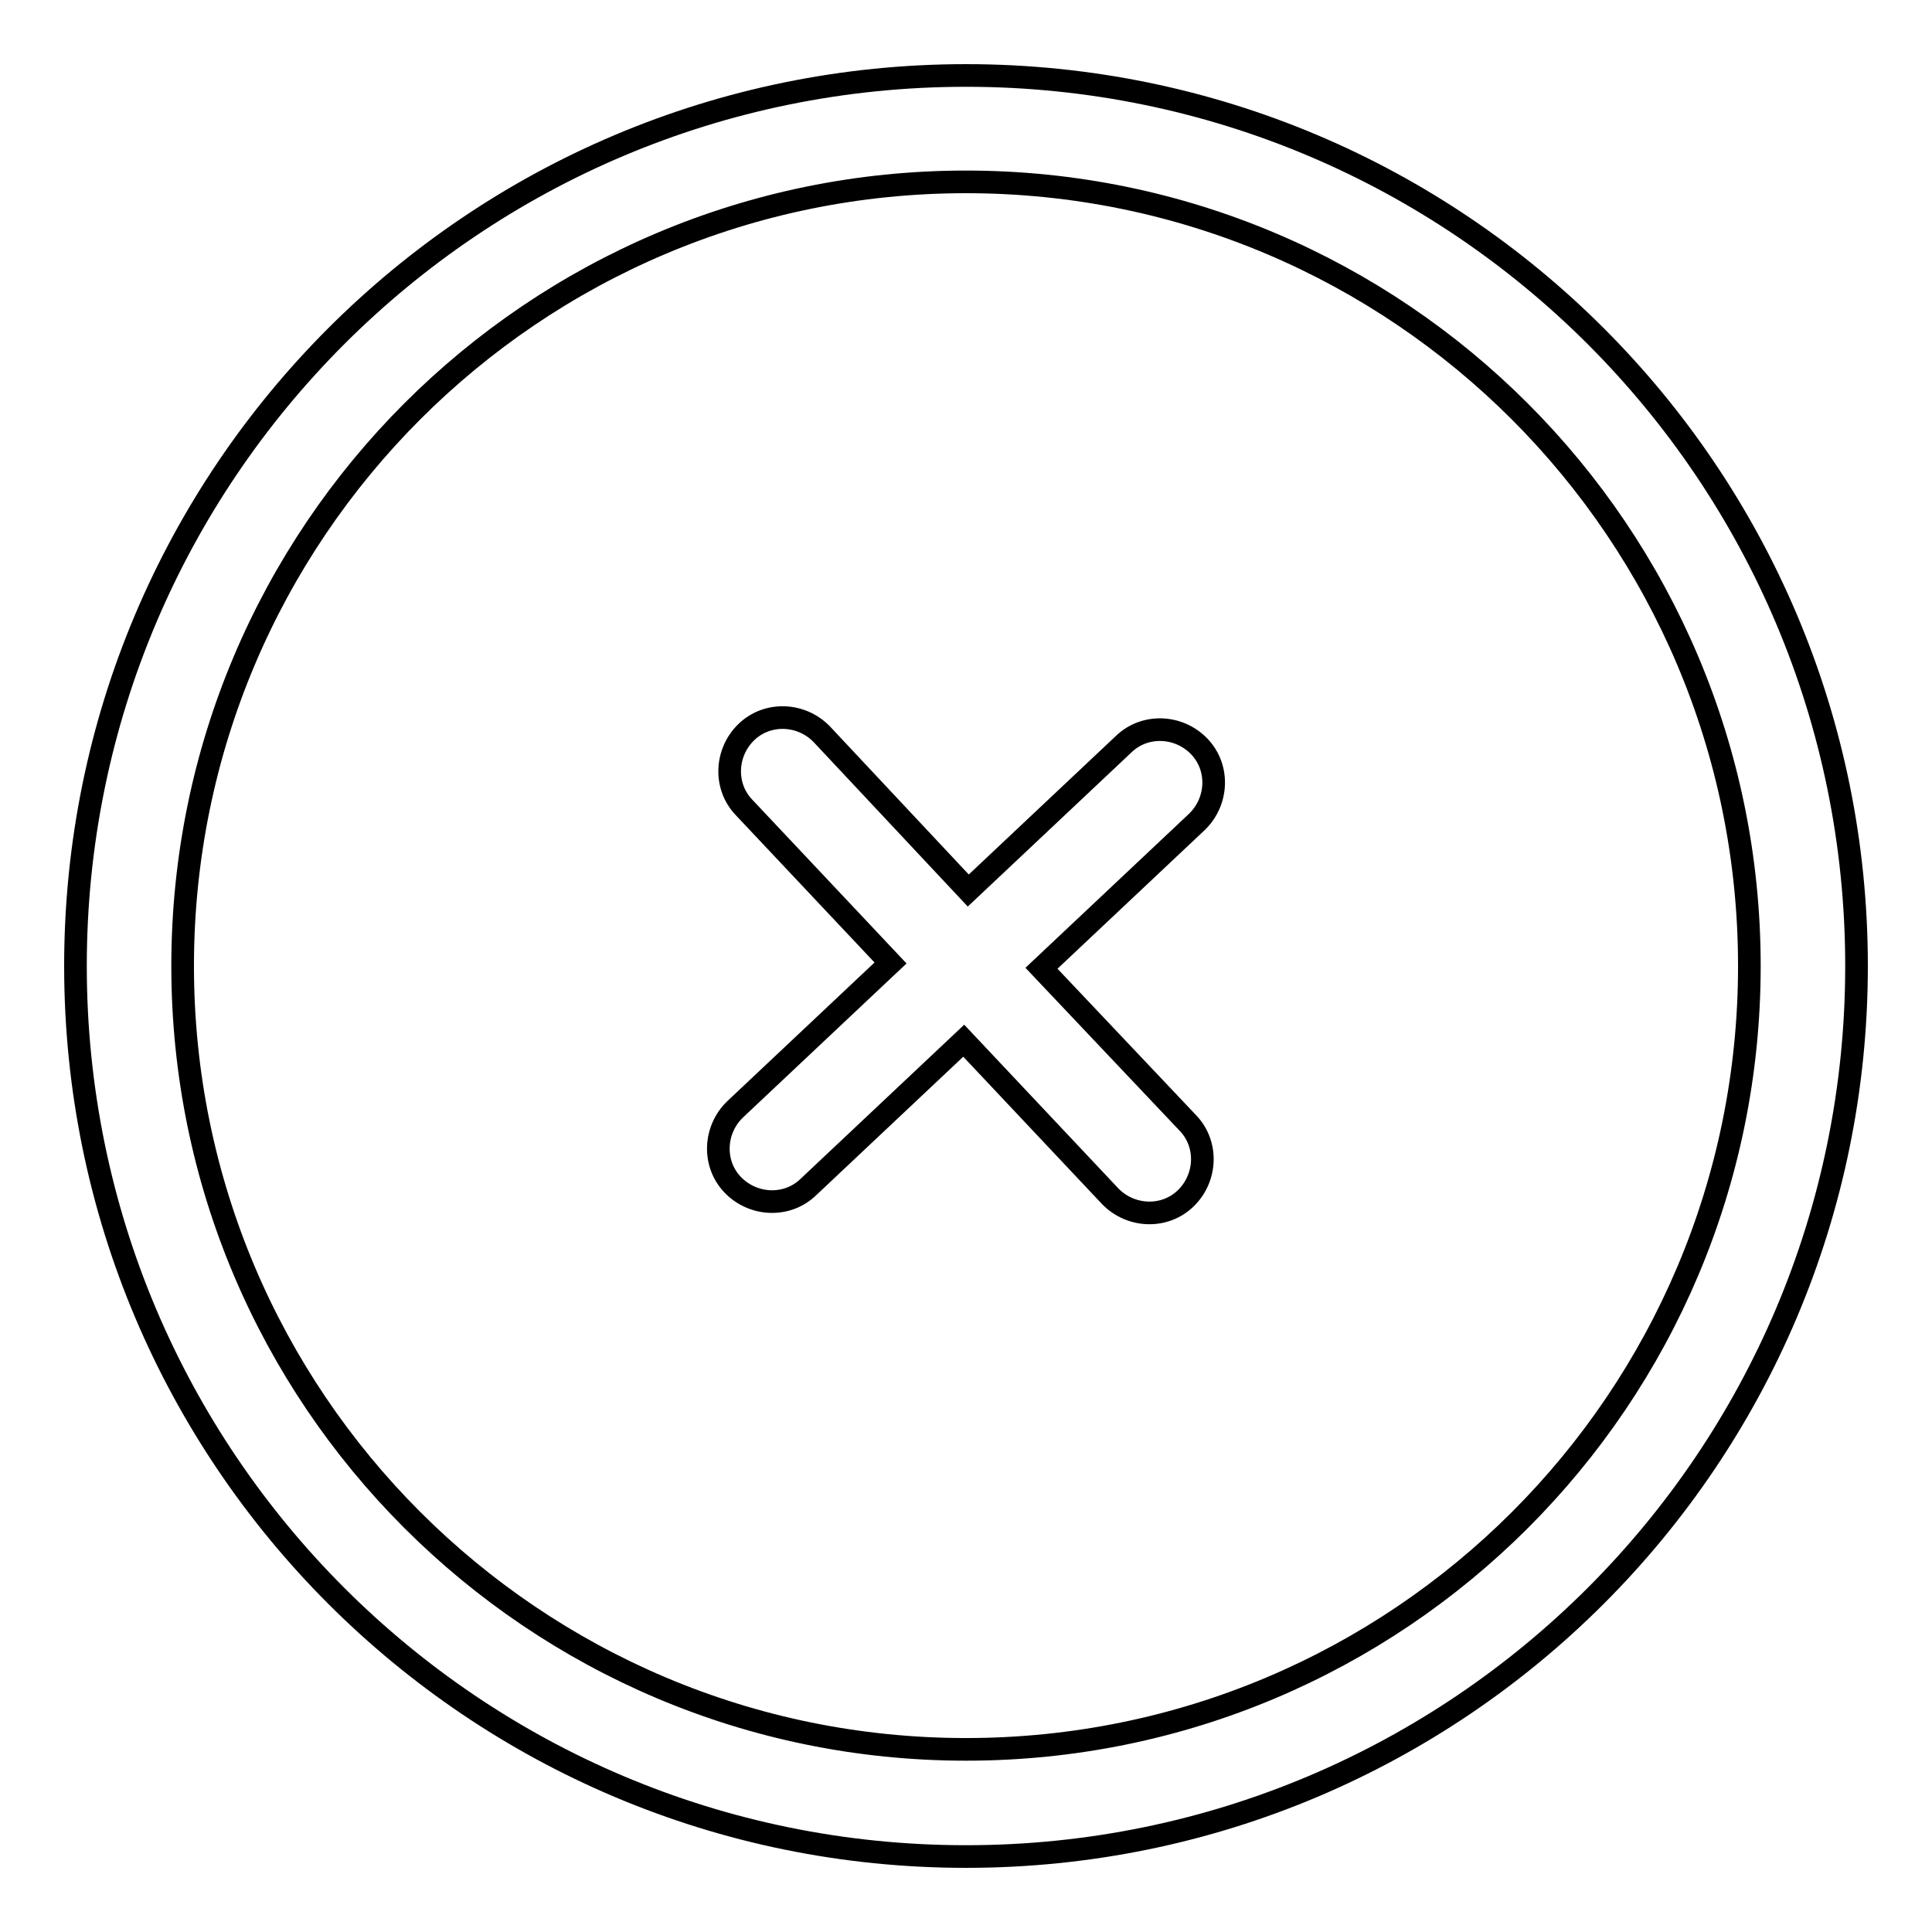 <?xml version="1.0" encoding="utf-8"?>
<!-- Svg Vector Icons : http://www.onlinewebfonts.com/icon -->
<!DOCTYPE svg PUBLIC "-//W3C//DTD SVG 1.1//EN" "http://www.w3.org/Graphics/SVG/1.1/DTD/svg11.dtd">
<svg version="1.1" xmlns="http://www.w3.org/2000/svg" xmlns:xlink="http://www.w3.org/1999/xlink" x="0px" y="0px" viewBox="0 0 256 256" enable-background="new 0 0 256 256" xml:space="preserve">
<g> <path stroke-width="3" fill-opacity="0" stroke="#000000"  d="M128,10C62.8,10,10,62.8,10,128c0,65.2,52.8,118,118,118c65.2,0,118-52.8,118-118C246,62.8,193.2,10,128,10 z M128,231.8c-57.3,0-103.8-46.5-103.8-103.8C24.2,70.6,70.7,24.1,128,24.1c57.3,0,103.8,46.5,103.8,103.9S185.3,231.8,128,231.8 L128,231.8z M138,128.3l20.6-19.4c2.8-2.7,3-7.2,0.3-10c-2.7-2.8-7.2-3-10-0.3L128.3,118l-19.4-20.7c-2.7-2.8-7.2-3-10-0.3 c-2.8,2.7-3,7.2-0.3,10l19.4,20.6l-20.6,19.4c-2.8,2.7-3,7.2-0.3,10c2.7,2.8,7.2,3,10,0.3l20.6-19.4l19.4,20.6 c2.7,2.8,7.2,3,10,0.3s3-7.2,0.3-10L138,128.3z"/></g>
</svg>